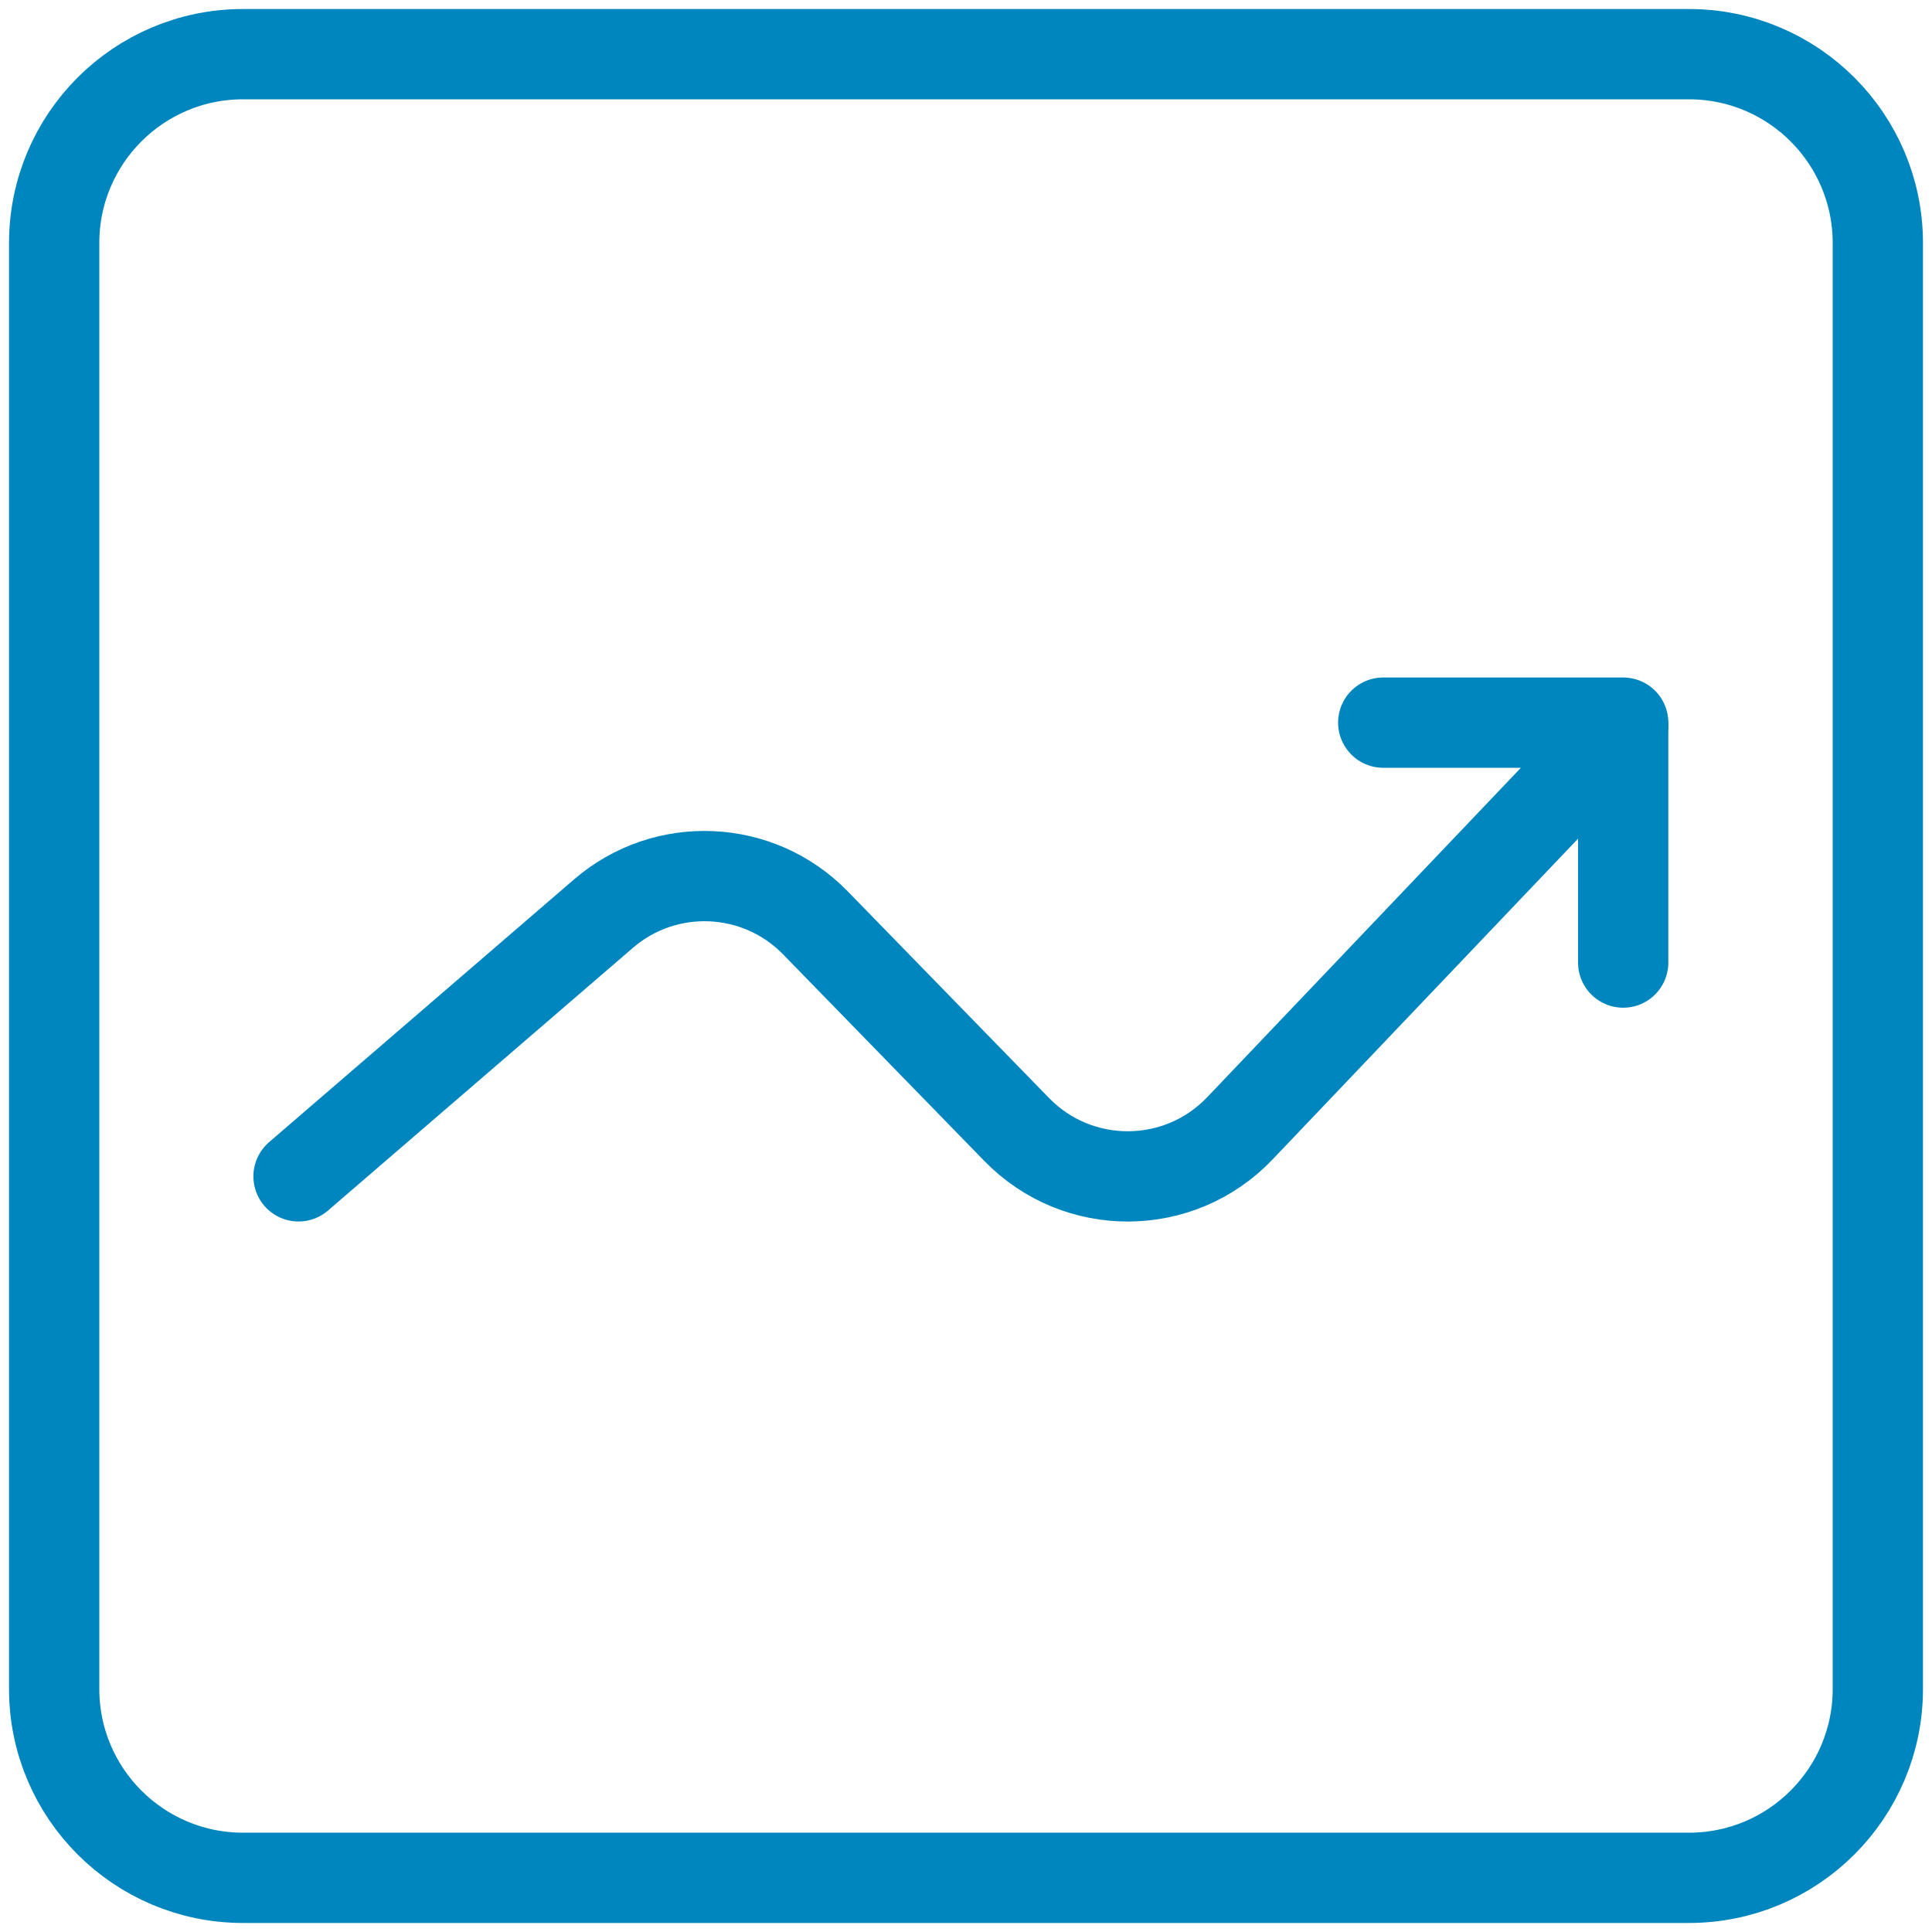<svg width="107" height="107" viewBox="0 0 107 107" fill="none" xmlns="http://www.w3.org/2000/svg">
<path d="M93.54 3H13.46C7.683 3 3 7.683 3 13.46V93.54C3 99.317 7.683 104 13.46 104H93.54C99.317 104 104 99.317 104 93.54V13.46C104 7.683 99.317 3 93.54 3Z" stroke="#0086BF" stroke-width="5" stroke-linecap="round" stroke-linejoin="round"/>
<path d="M16.534 65.15L33.421 50.6C36.855 47.639 41.997 47.866 45.16 51.111L56.313 62.56C59.709 66.044 65.311 66.013 68.669 62.49L89.898 40.197" stroke="#0086BF" stroke-width="5" stroke-linecap="round" stroke-linejoin="round"/>
<path d="M76.608 40.022H89.897V53.31" stroke="#0086BF" stroke-width="5" stroke-linecap="round" stroke-linejoin="round"/>
</svg>
